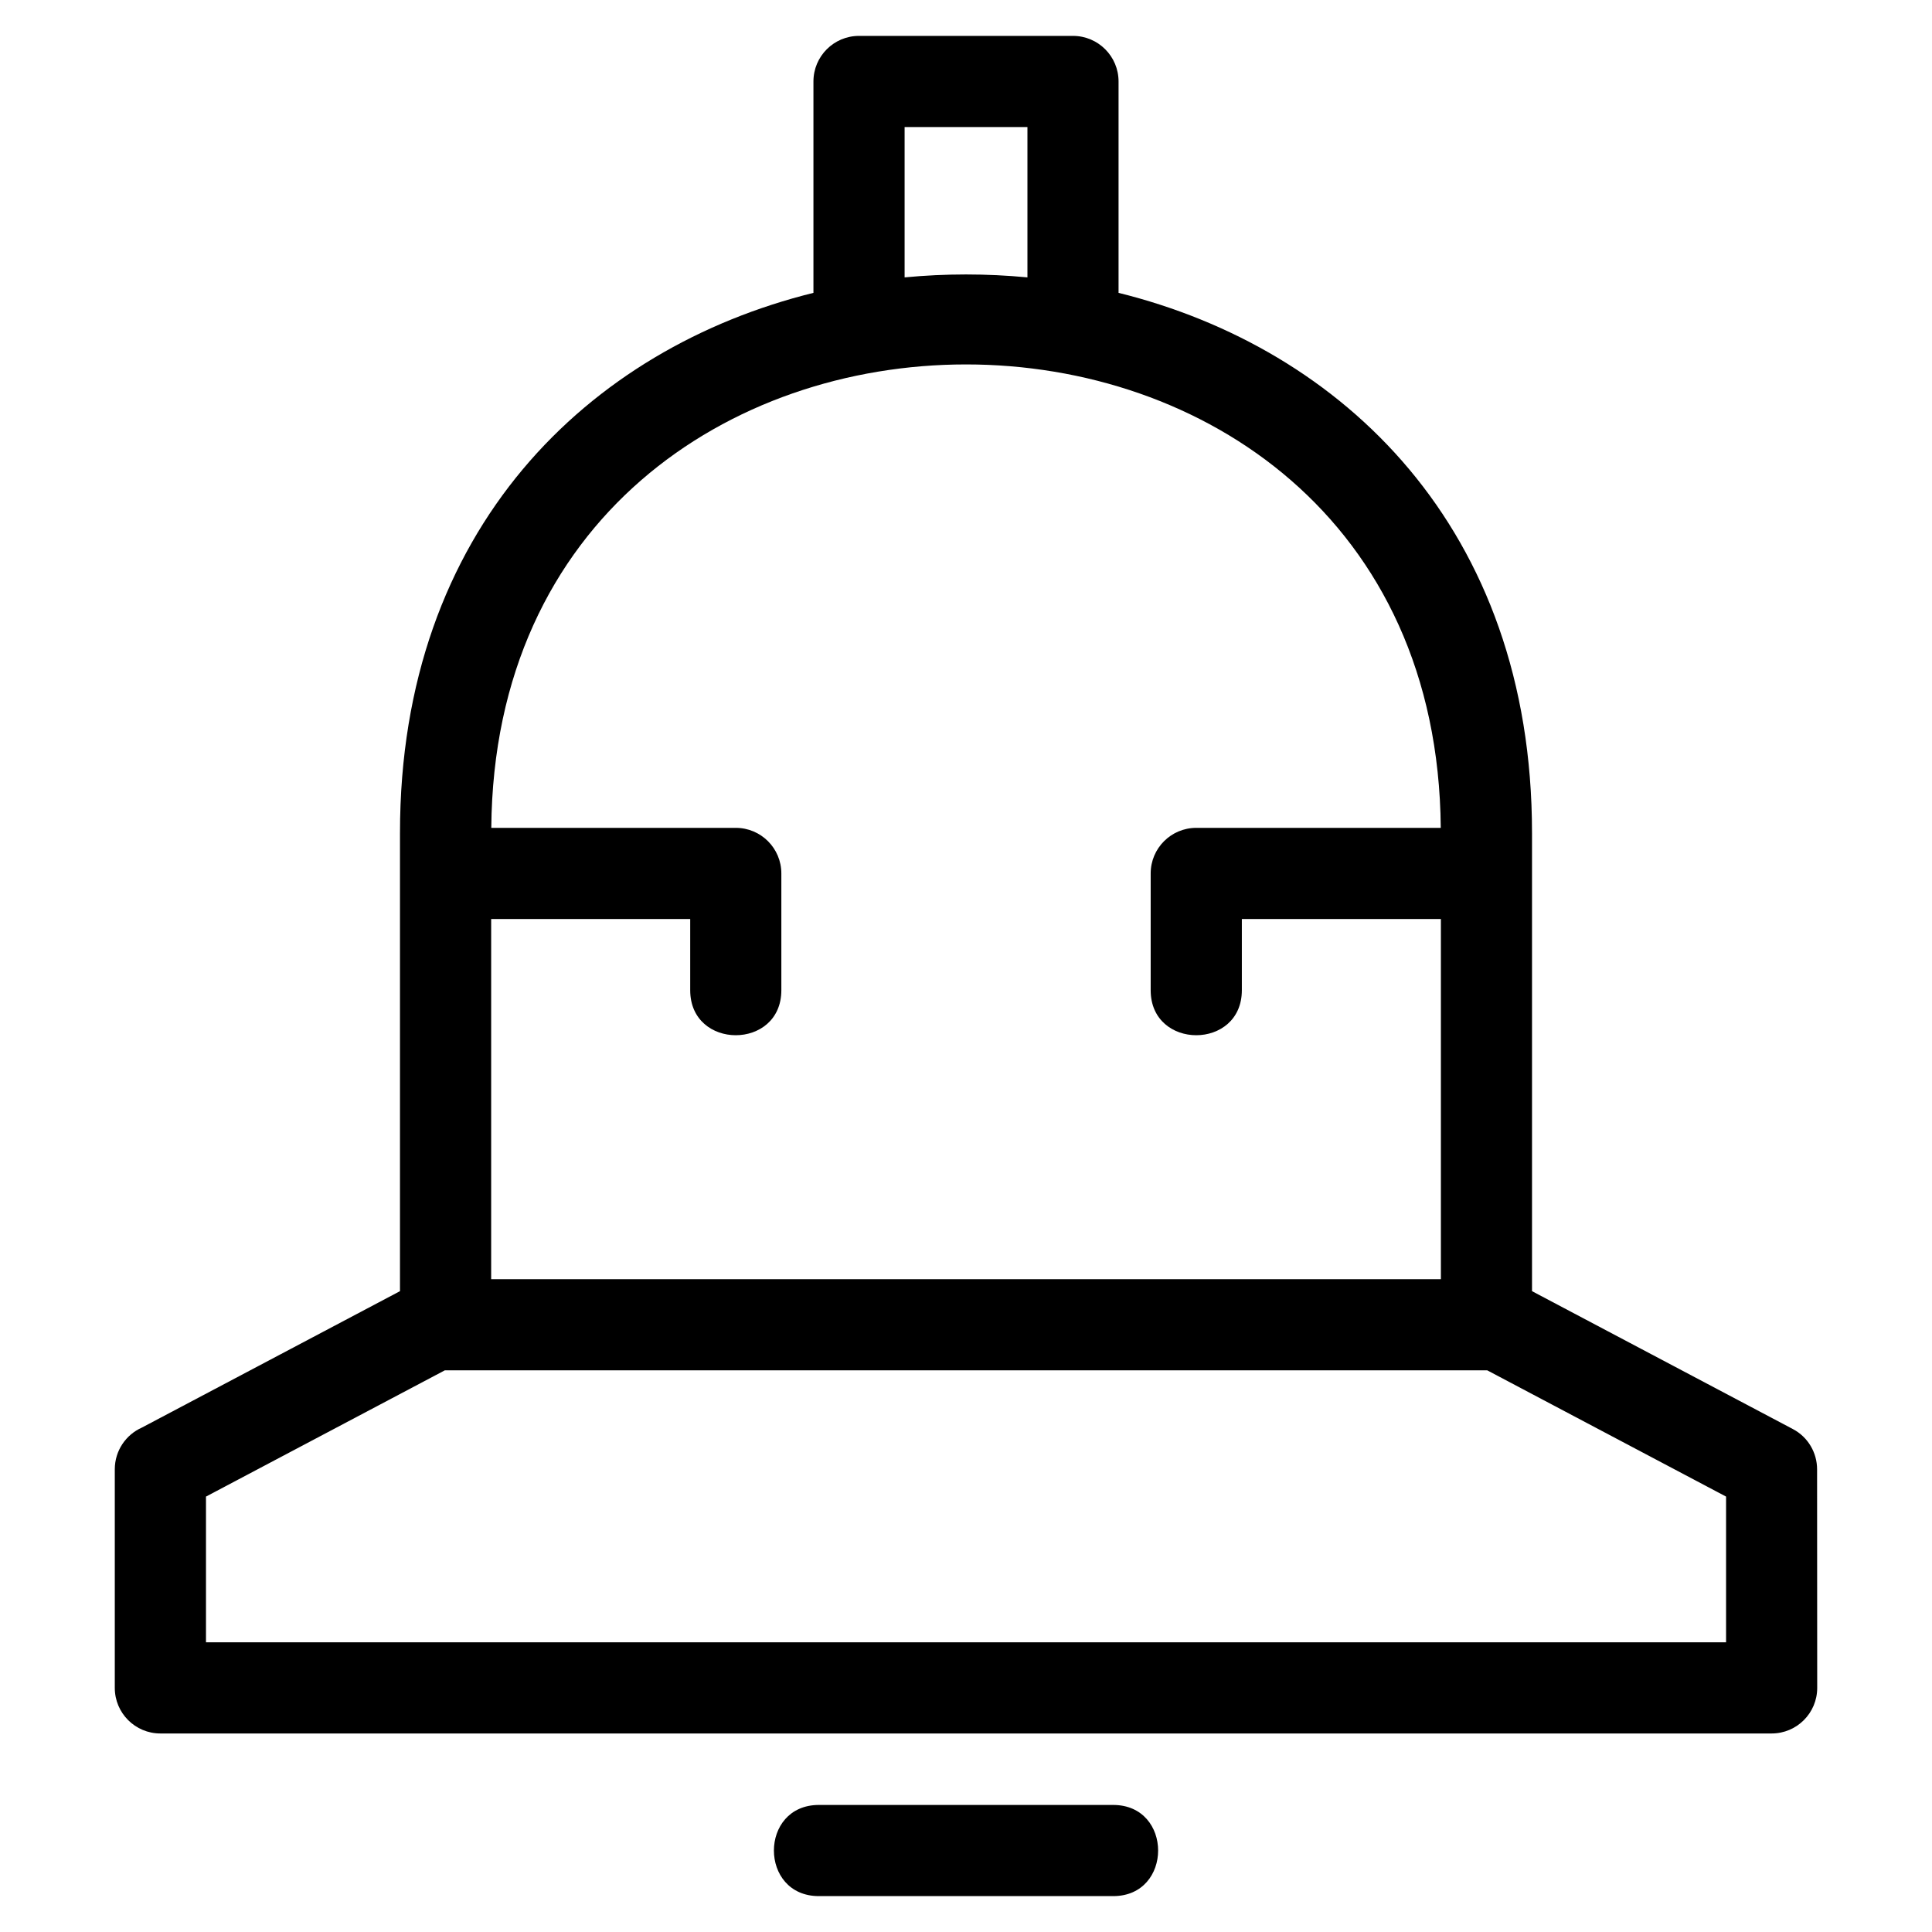 <?xml version="1.0" encoding="UTF-8"?>
<!-- Uploaded to: SVG Repo, www.svgrepo.com, Generator: SVG Repo Mixer Tools -->
<svg fill="#000000" width="800px" height="800px" version="1.1" viewBox="144 144 512 512" xmlns="http://www.w3.org/2000/svg">
 <path d="m550 364.71v121.46l69.109 36.535c4.094 2.152 6.434 6.336 6.438 10.664l0.031 57.941c0 6.672-5.41 12.078-12.078 12.078h-427c-6.672 0-12.078-5.41-12.078-12.078v-57.941c0-4.934 2.957-9.176 7.195-11.051l68.383-36.148v-121.46c0-80.738 50.223-128.44 109.57-143.1v-56.02c0-6.672 5.41-12.078 12.074-12.078h56.707c6.672 0 12.078 5.41 12.078 12.078v56.02c59.344 14.676 109.57 62.355 109.57 143.1zm-275.81-1.32h64.801c6.672 0 12.074 5.41 12.074 12.078v30.953c0 15.898-24.152 15.898-24.152 0v-18.875h-52.75v95.453h251.69v-95.453h-52.75v18.875c0 15.898-24.16 15.898-24.16 0v-30.953c0-6.672 5.41-12.078 12.078-12.078h64.797c-1.352-163.75-250.27-163.75-251.62 0zm109.54-145.88c10.816-1.035 21.738-1.035 32.551 0v-39.84h-32.551zm-22.707 428.98c-15.906 0-15.906-24.16 0-24.16h77.969c15.898 0 15.898 24.16 0 24.16zm177.11-139.34h-276.25l-63.297 33.461v38.617h402.84v-38.617l-63.297-33.461z"/>
</svg>